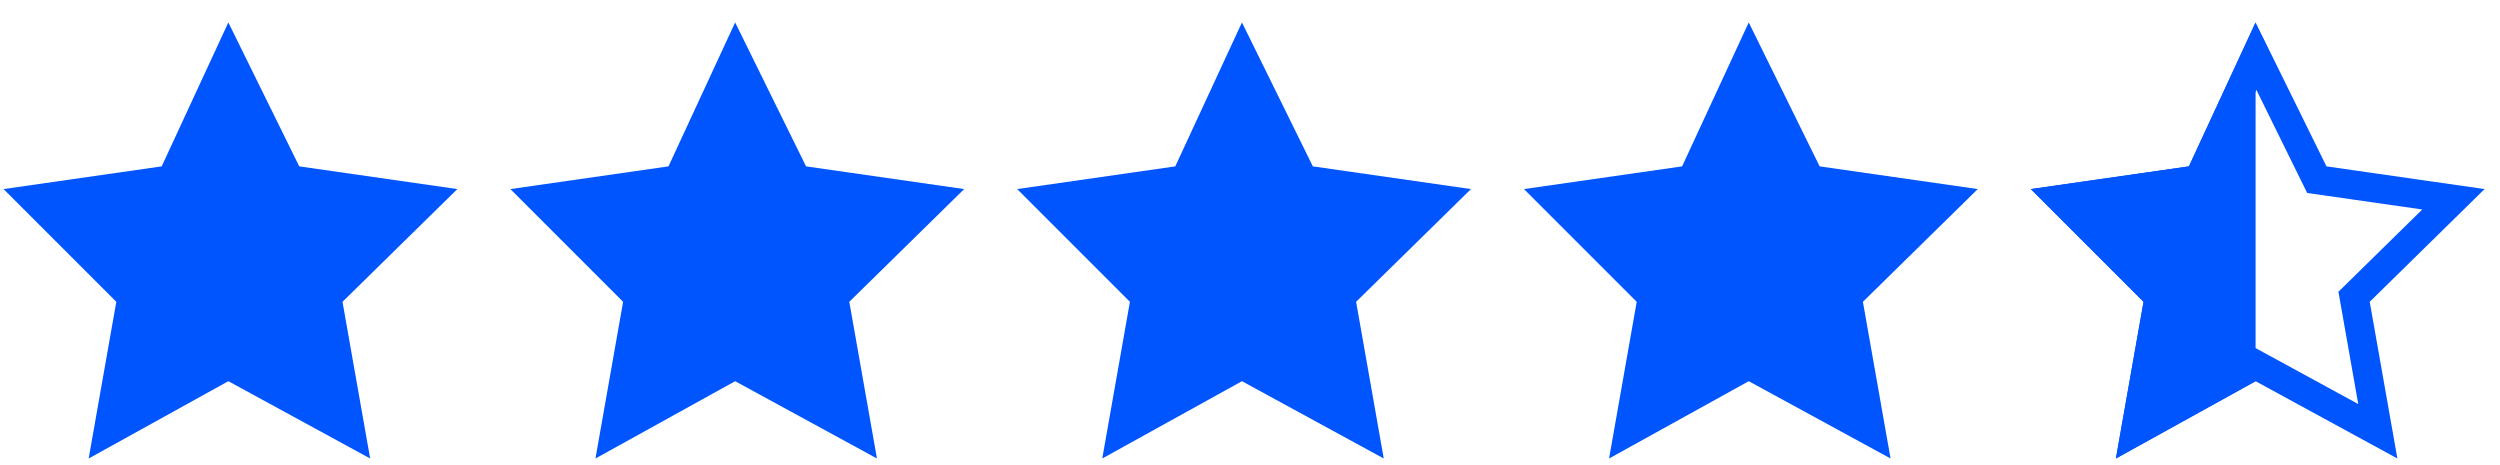<svg width="86" height="16" viewBox="0 0 86 16" fill="none" xmlns="http://www.w3.org/2000/svg">
<path d="M10.294 5.723L7.855 0.772L5.562 5.723L0.123 6.504L4.001 10.382L3.05 15.772L7.855 13.113L12.733 15.772L11.782 10.382L15.733 6.504L10.294 5.723Z" fill="#0055FF"/>
<path d="M27.728 5.723L25.289 0.772L22.996 5.723L17.557 6.504L21.435 10.382L20.484 15.772L25.289 13.113L30.167 15.772L29.216 10.382L33.167 6.504L27.728 5.723Z" fill="#0055FF"/>
<path d="M45.162 5.723L42.723 0.772L40.43 5.723L34.991 6.504L38.869 10.382L37.918 15.772L42.723 13.113L47.601 15.772L46.65 10.382L50.601 6.504L45.162 5.723Z" fill="#0055FF"/>
<path d="M62.596 5.723L60.157 0.772L57.864 5.723L52.425 6.504L56.303 10.382L55.352 15.772L60.157 13.113L65.035 15.772L64.084 10.382L68.035 6.504L62.596 5.723Z" fill="#0055FF"/>
<path d="M79.96 6.218L84.398 6.855L81.168 10.025L80.98 10.209L81.026 10.469L81.797 14.836L77.831 12.674L77.59 12.543L77.35 12.676L73.461 14.827L74.23 10.469L74.275 10.212L74.091 10.028L70.92 6.857L75.37 6.218L75.639 6.18L75.753 5.933L77.606 1.932L79.582 5.944L79.699 6.181L79.96 6.218Z" stroke="#0055FF"/>
<path d="M72.787 15.772L77.592 13.113V0.772L75.299 5.723L69.86 6.504L73.738 10.382L72.787 15.772Z" fill="#0055FF"/>
</svg>
